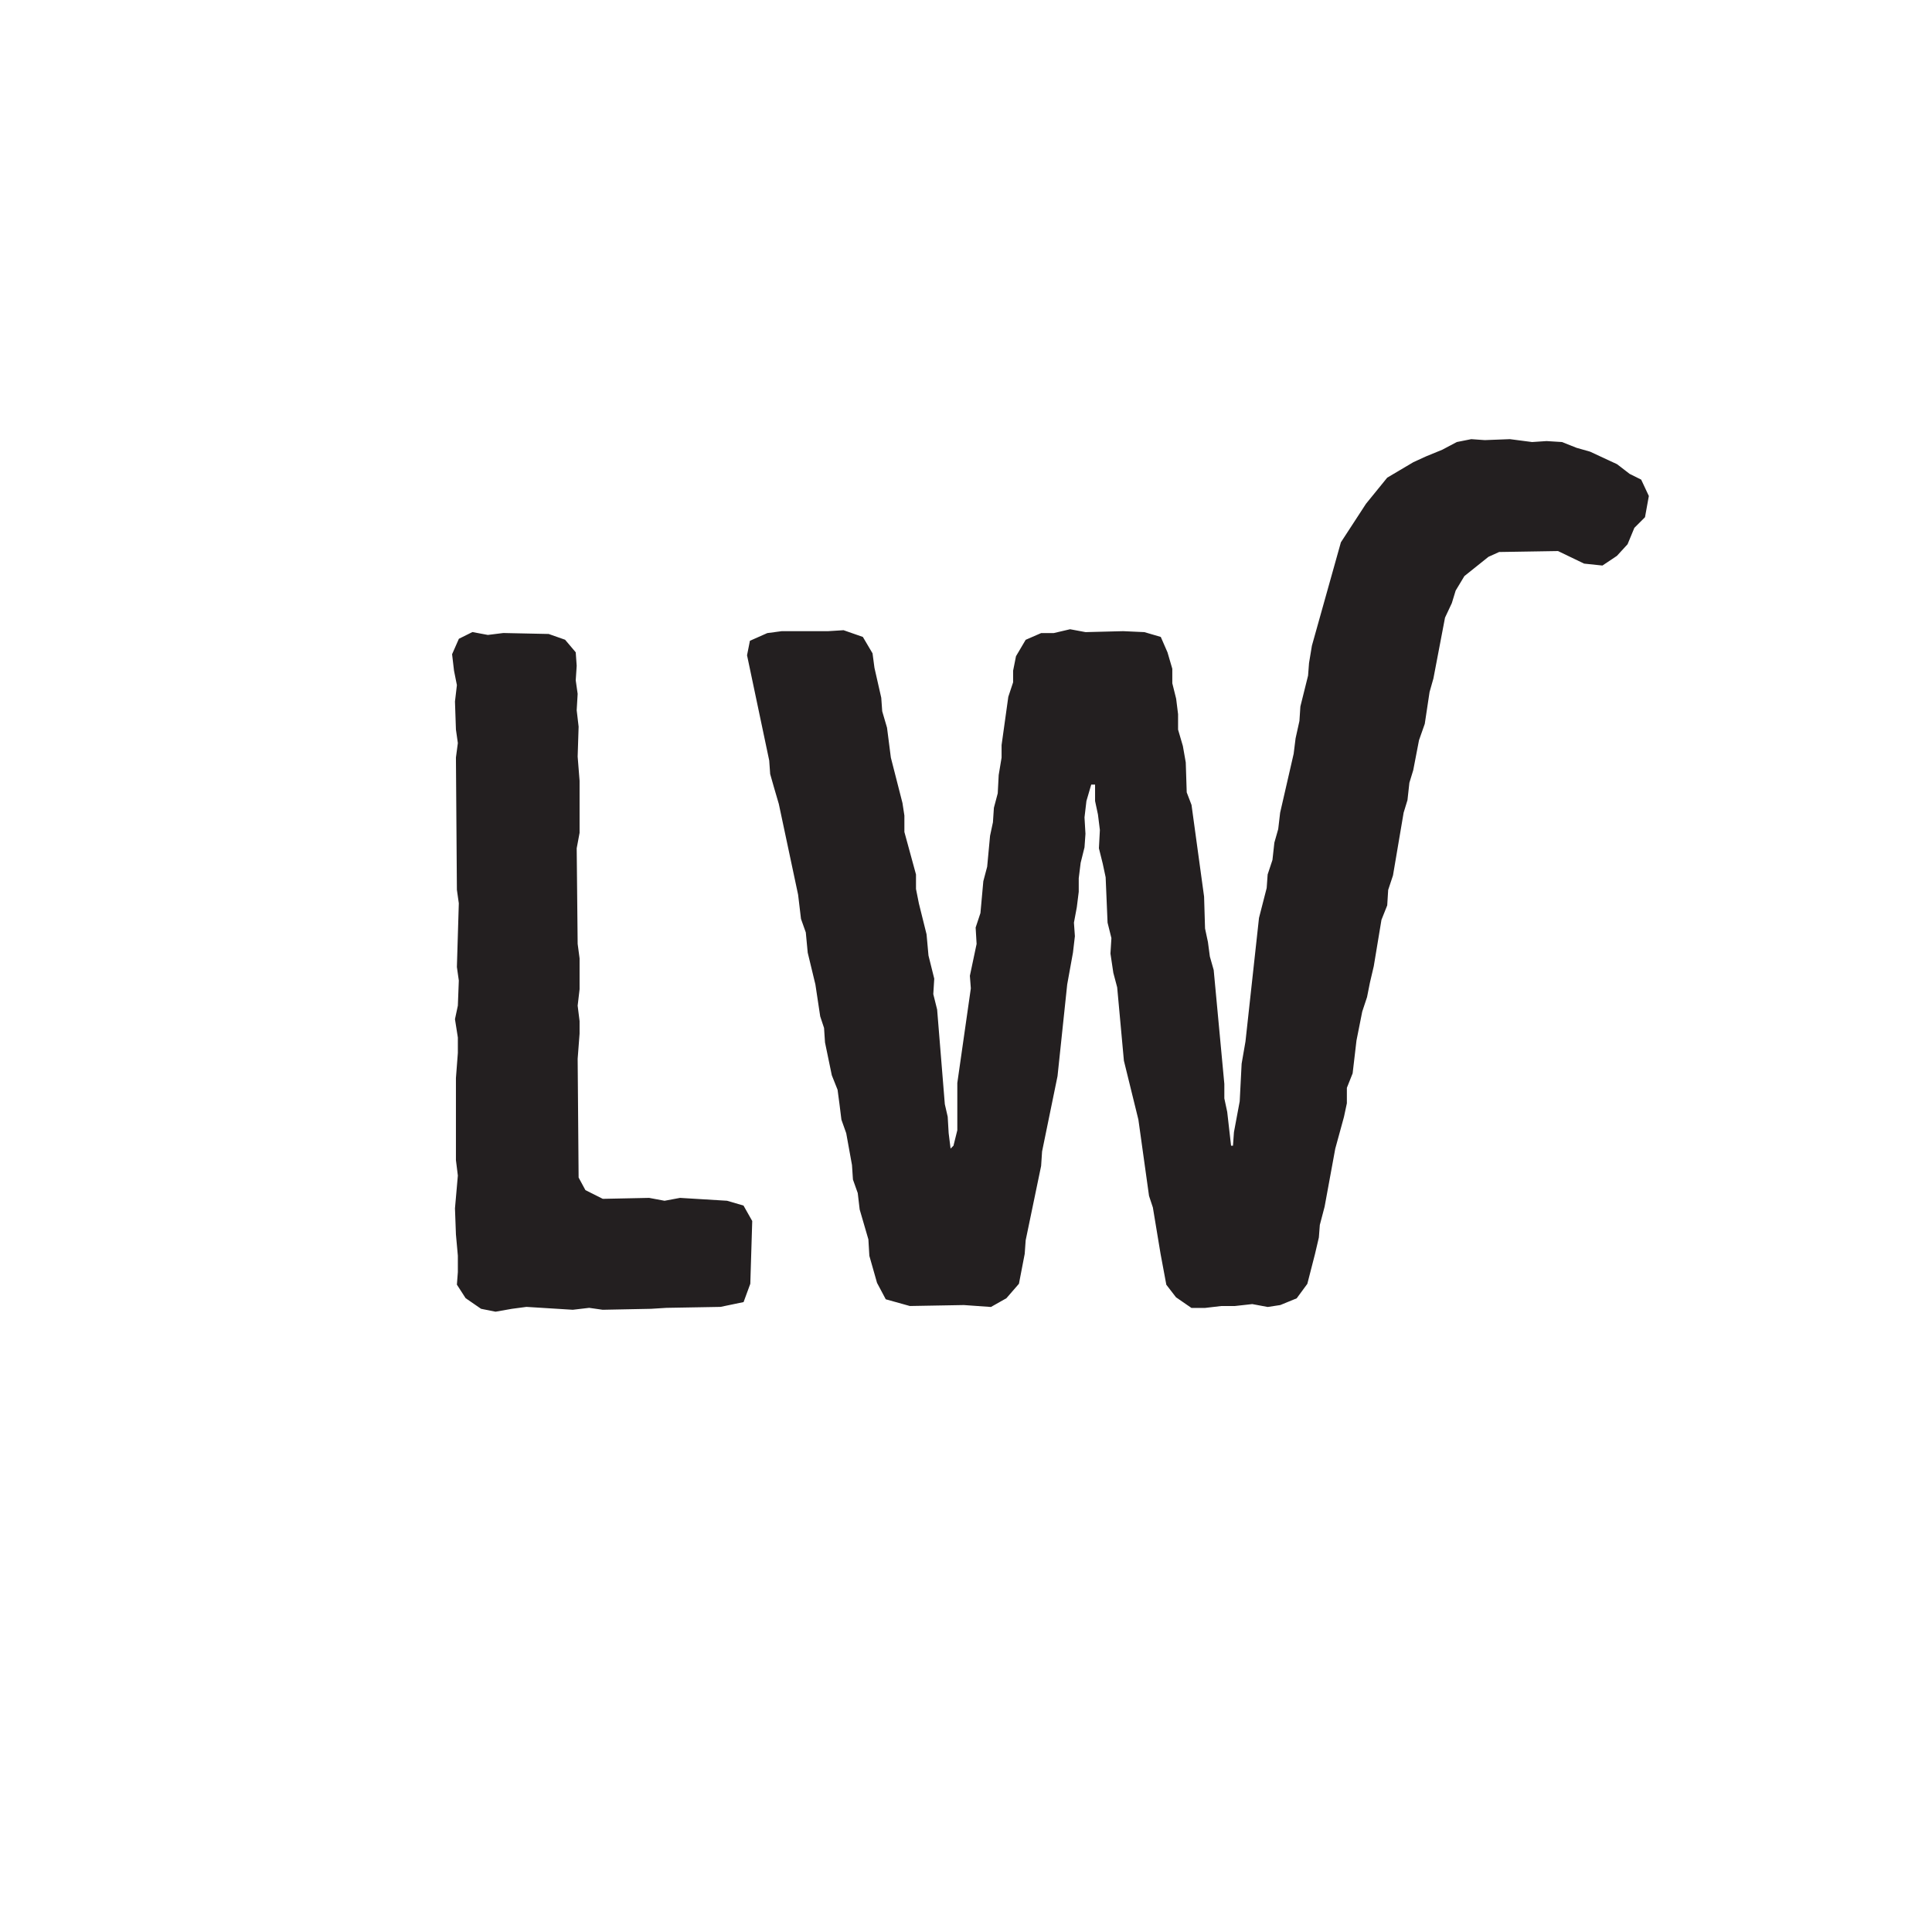 <?xml version="1.0" encoding="UTF-8"?>
<svg xmlns="http://www.w3.org/2000/svg" id="Layer_2" viewBox="0 0 261.41 261.41">
  <defs>
    <style>.cls-1{fill:#231f20;}.cls-2{fill:#fff;}</style>
  </defs>
  <g id="Layer_1-2">
    <rect class="cls-2" width="261.41" height="261.41"></rect>
    <path class="cls-1" d="M98.41,162.47l-6.4-.39-2.09.39-2.09-.39-6.27.13-2.35-1.18-.92-1.7-.13-16.07.26-3.4v-1.7l-.26-2.09.26-2.22v-4.18l-.26-1.96-.13-12.93.39-2.09v-7.05l-.26-3.27.13-4.05-.26-2.22.13-2.22-.26-1.83.13-1.96-.13-1.83-1.44-1.7-2.22-.78-6.14-.13-2.09.26-2.09-.39-1.83.91-.92,2.09.26,2.22.39,1.96-.26,2.22.13,3.79.26,1.83-.26,1.96.13,17.89.26,1.83-.26,8.62.26,1.83-.13,3.4-.39,1.83.39,2.48v2.09l-.26,3.4v11.1l.26,2.09-.39,4.44.13,3.53.26,2.87v2.22l-.13,1.7,1.18,1.83,2.09,1.44,1.96.39,2.22-.39,1.96-.26,6.27.39,2.22-.26,1.83.26,6.53-.13,2.09-.13,7.31-.13,3.13-.65.91-2.48.26-8.49-1.18-2.09-2.22-.65ZM222.07,64.9l-1.57-.78-1.7-1.31-3.66-1.7-1.83-.52-1.96-.78-2.09-.13-1.96.13-3-.39-3.4.13-1.83-.13-1.96.39-1.96,1.04-2.22.91-1.7.78-3.53,2.09-2.87,3.53-3.4,5.22-3.92,13.98-.39,2.35-.13,1.7-1.04,4.18-.13,1.96-.52,2.35-.26,2.09-1.83,7.97-.26,2.22-.52,1.83-.26,2.35-.65,1.96-.13,1.83-1.04,4.05-1.83,16.72-.52,3-.26,5.09-.78,4.18-.13,1.83h-.26l-.52-4.57-.39-1.83v-1.96l-1.44-15.41-.52-1.83-.26-1.96-.39-1.83-.13-4.31-1.7-12.41-.65-1.7-.13-4.05-.39-2.22-.65-2.22v-2.09l-.26-2.09-.52-2.09v-1.96l-.65-2.22-.91-2.09-2.22-.65-2.87-.13-5.09.13-2.09-.39-2.22.52h-1.7l-2.09.91-1.31,2.22-.39,1.96v1.57l-.65,1.96-.91,6.53v1.7l-.39,2.35-.13,2.48-.52,1.96-.13,1.96-.39,1.83-.39,4.18-.52,1.96-.39,4.31-.65,1.96.13,2.22-.91,4.31.13,1.7-1.83,12.8v6.4l-.52,2.09-.39.39-.26-2.09-.13-2.22-.39-1.7-1.04-12.8-.52-2.09.13-2.09-.78-3.13-.26-2.87-1.04-4.18-.39-1.96v-1.96l-1.57-5.75v-2.22l-.26-1.7-1.57-6.14-.52-4.05-.65-2.22-.13-1.83-.92-4.05-.26-1.96-1.31-2.22-2.61-.91-2.09.13h-6.27l-1.96.26-2.35,1.04-.39,1.96,3,14.24.13,1.83.52,1.83.65,2.22,2.61,12.28.39,3.27.65,1.83.26,2.74,1.04,4.31.65,4.31.52,1.57.13,1.96.92,4.44.78,1.96.26,1.96.26,2.09.65,1.83.78,4.31.13,1.96.65,1.83.26,2.22,1.18,4.05.13,2.22,1.04,3.66,1.18,2.22,3.26.91,7.31-.13,3.66.26,2.09-1.18,1.7-1.96.78-4.05.13-1.83,2.09-10.06.13-1.96,2.09-10.19,1.31-12.41.78-4.31.26-2.22-.13-1.83.39-2.09.26-2.09v-1.83l.26-2.09.52-2.09.13-1.83-.13-2.22.26-2.22.65-2.22h.52v2.22l.39,1.83.26,2.09-.13,2.48.52,2.09.39,1.83.26,6.14.52,2.09-.13,2.09.39,2.61.52,1.96.91,9.93,1.96,7.97,1.44,10.32.52,1.57,1.04,6.27.78,4.18,1.31,1.7,2.09,1.44h1.83l2.22-.26h1.83l2.35-.26,2.09.39,1.7-.26,2.22-.91,1.44-1.96,1.04-4.05.52-2.22.13-1.7.65-2.48,1.44-7.84,1.18-4.31.39-1.83v-2.09l.78-1.96.52-4.44.78-3.92.65-1.96.39-1.96.52-2.22,1.04-6.27.78-1.96.13-2.09.65-1.96,1.44-8.49.52-1.7.26-2.35.52-1.7.78-4.05.78-2.22.65-4.31.52-1.83,1.57-8.23.92-1.96.52-1.7,1.18-1.96,3.26-2.61,1.44-.65,7.97-.13,3.53,1.7,2.48.26,1.96-1.31,1.44-1.57.92-2.22,1.44-1.44.52-2.87-1.04-2.22Z"></path>
  </g>
</svg>
